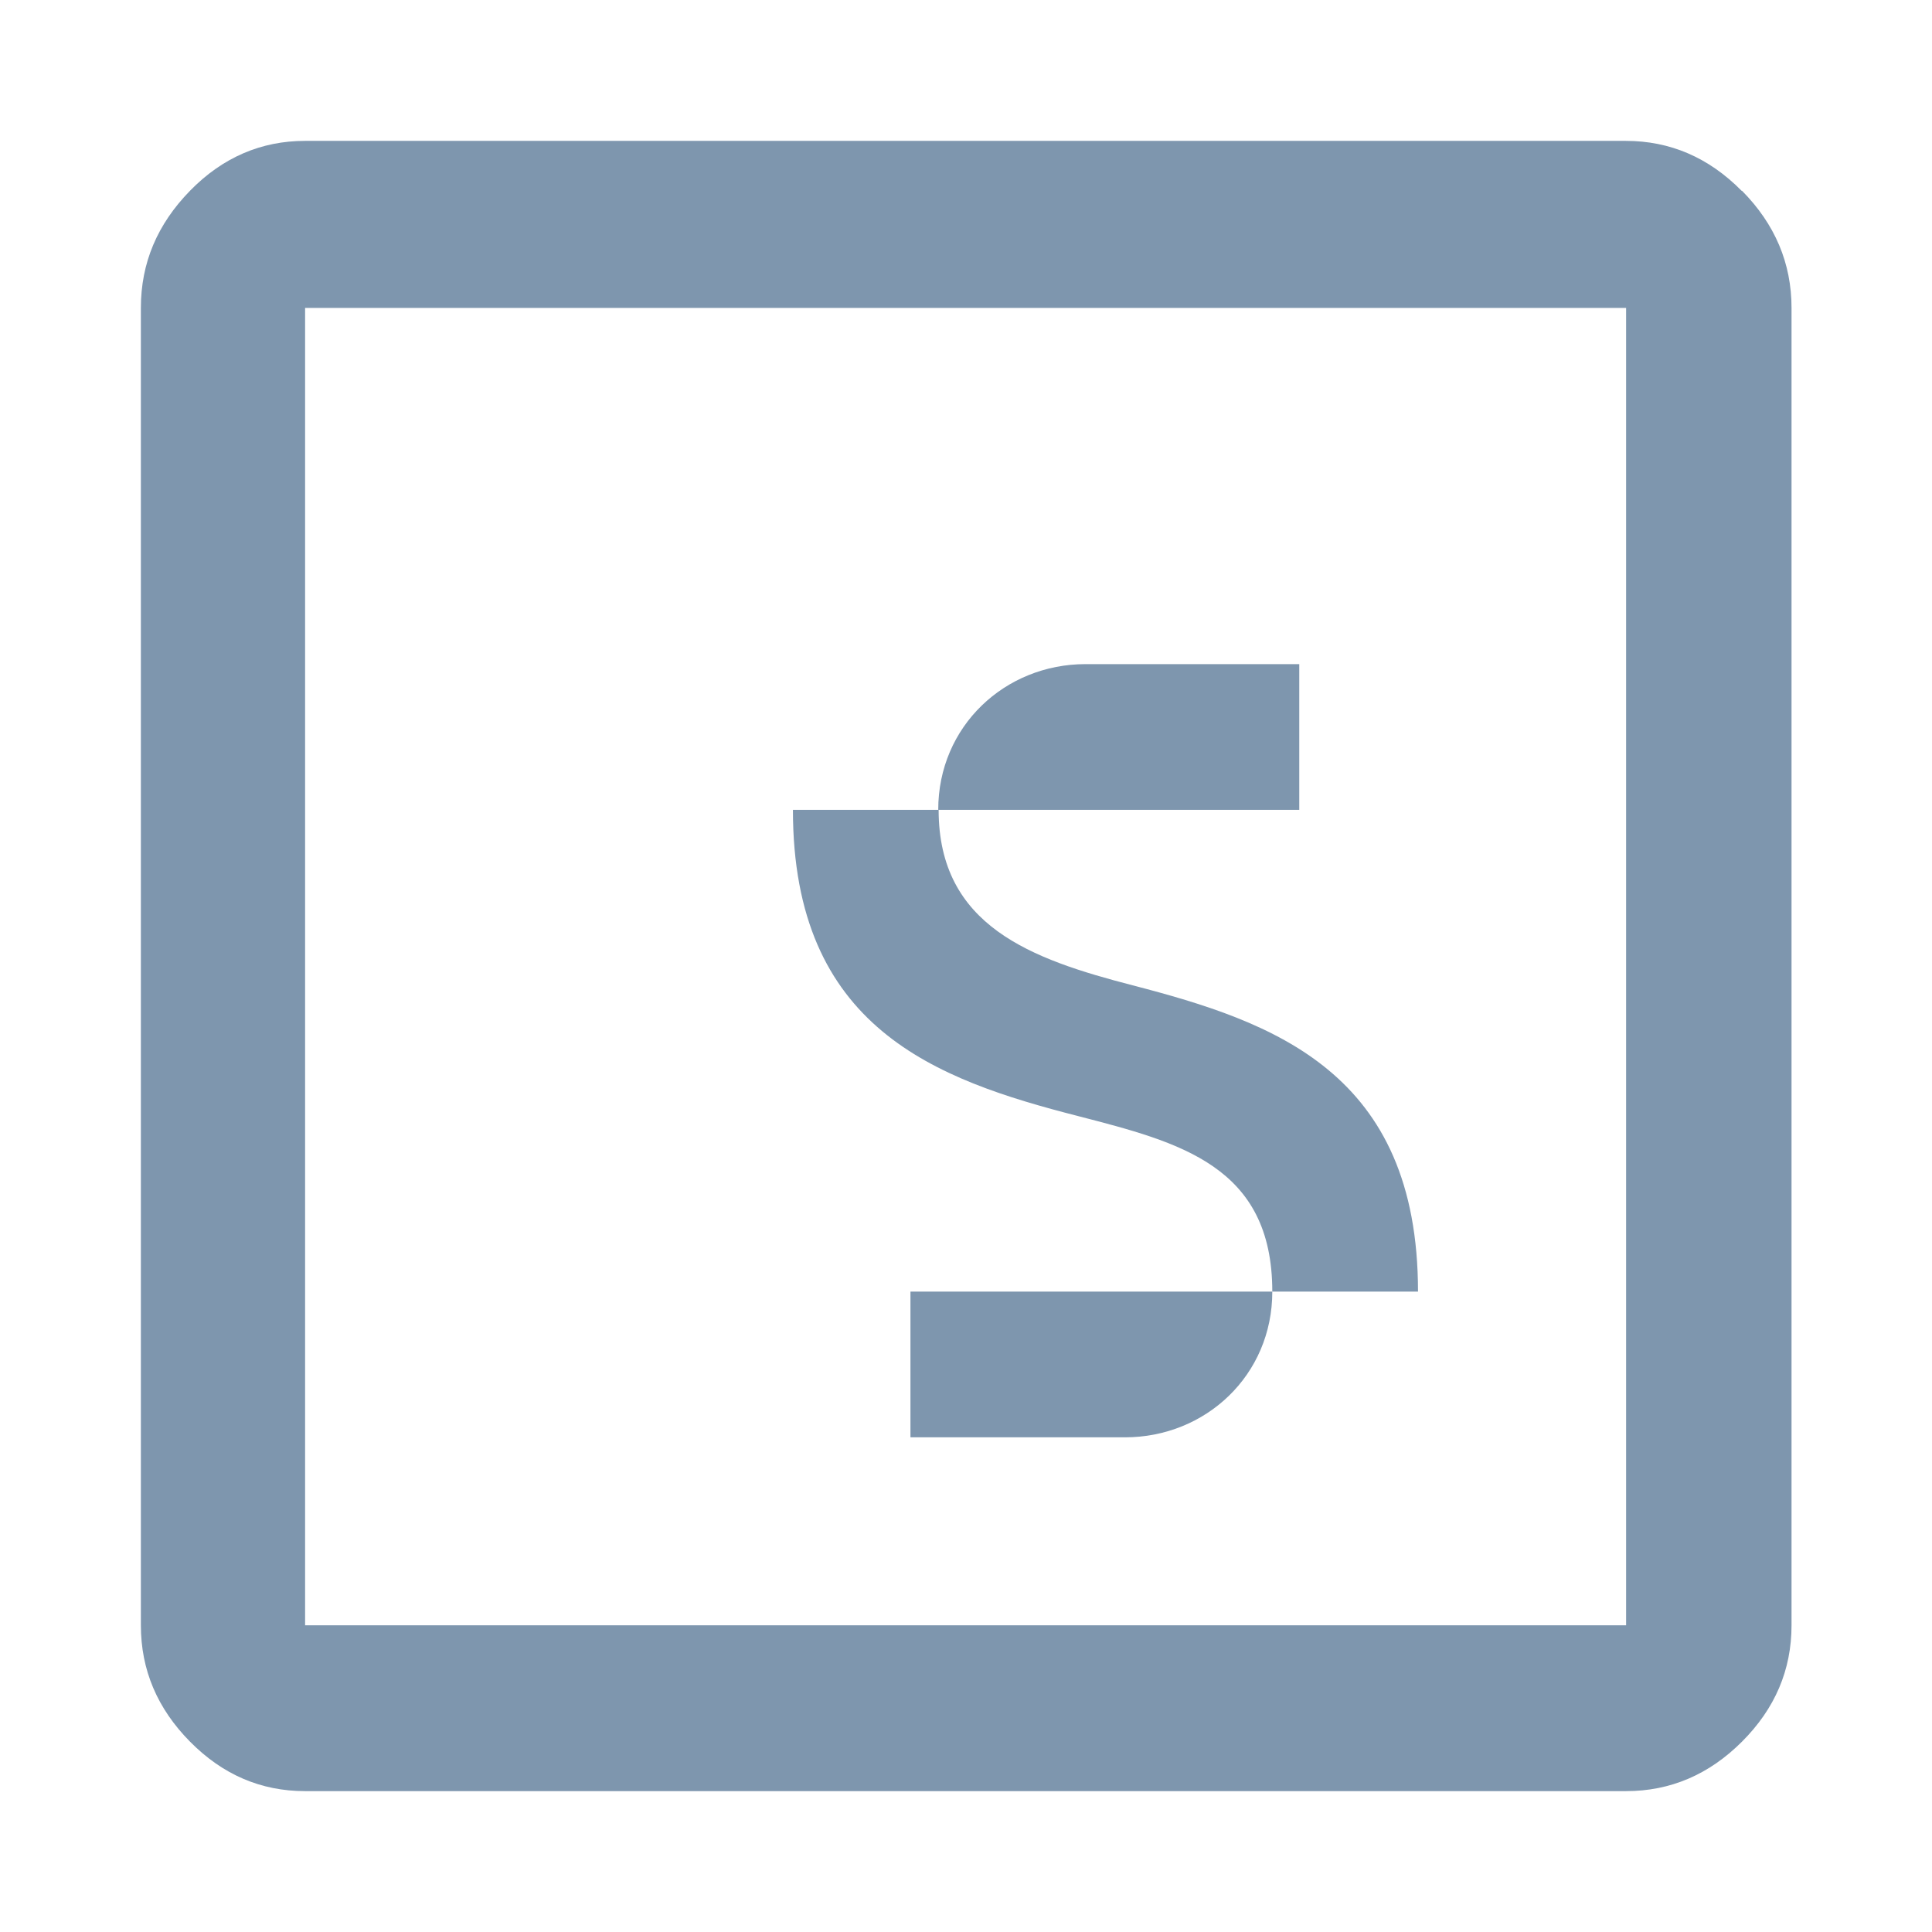 <?xml version="1.0" encoding="UTF-8"?>
<svg id="Layer_1" data-name="Layer 1" xmlns="http://www.w3.org/2000/svg" viewBox="0 0 48 48">
  <defs>
    <style>
      .cls-1 {
        fill: #7e96ae;
        stroke-width: 0px;
      }
    </style>
  </defs>
  <path class="cls-1" d="m43.27,4.74c-.82-.83-1.78-1.24-2.88-1.24H7.58c-1.09,0-2.05.41-2.86,1.24-.81.83-1.22,1.79-1.22,2.91v32.73c0,1.11.41,2.07,1.22,2.89.81.82,1.76,1.23,2.86,1.23h32.82c1.1,0,2.06-.41,2.88-1.23.82-.82,1.23-1.78,1.23-2.89V7.65c0-1.11-.41-2.08-1.23-2.91Zm-2.88,35.64H7.58V7.65h32.82v32.73Z"/>
  <g id="sag-secondary-logo-dark-rgb">
    <g>
      <path class="cls-1" d="m28.14,24.48c-2.51-.65-4.82-1.47-4.82-4.36h-3.62c0,5.42,3.54,6.7,7.09,7.61,2.51.65,4.82,1.23,4.82,4.36h3.62c0-5.46-3.59-6.7-7.09-7.61Z"/>
      <path class="cls-1" d="m22.62,35.71h5.33c2,0,3.66-1.54,3.66-3.62h-8.99v3.62Z"/>
      <path class="cls-1" d="m32.29,16.5h-5.32c-2,0-3.66,1.54-3.66,3.62h8.97v-3.62Z"/>
    </g>
  </g>
</svg>